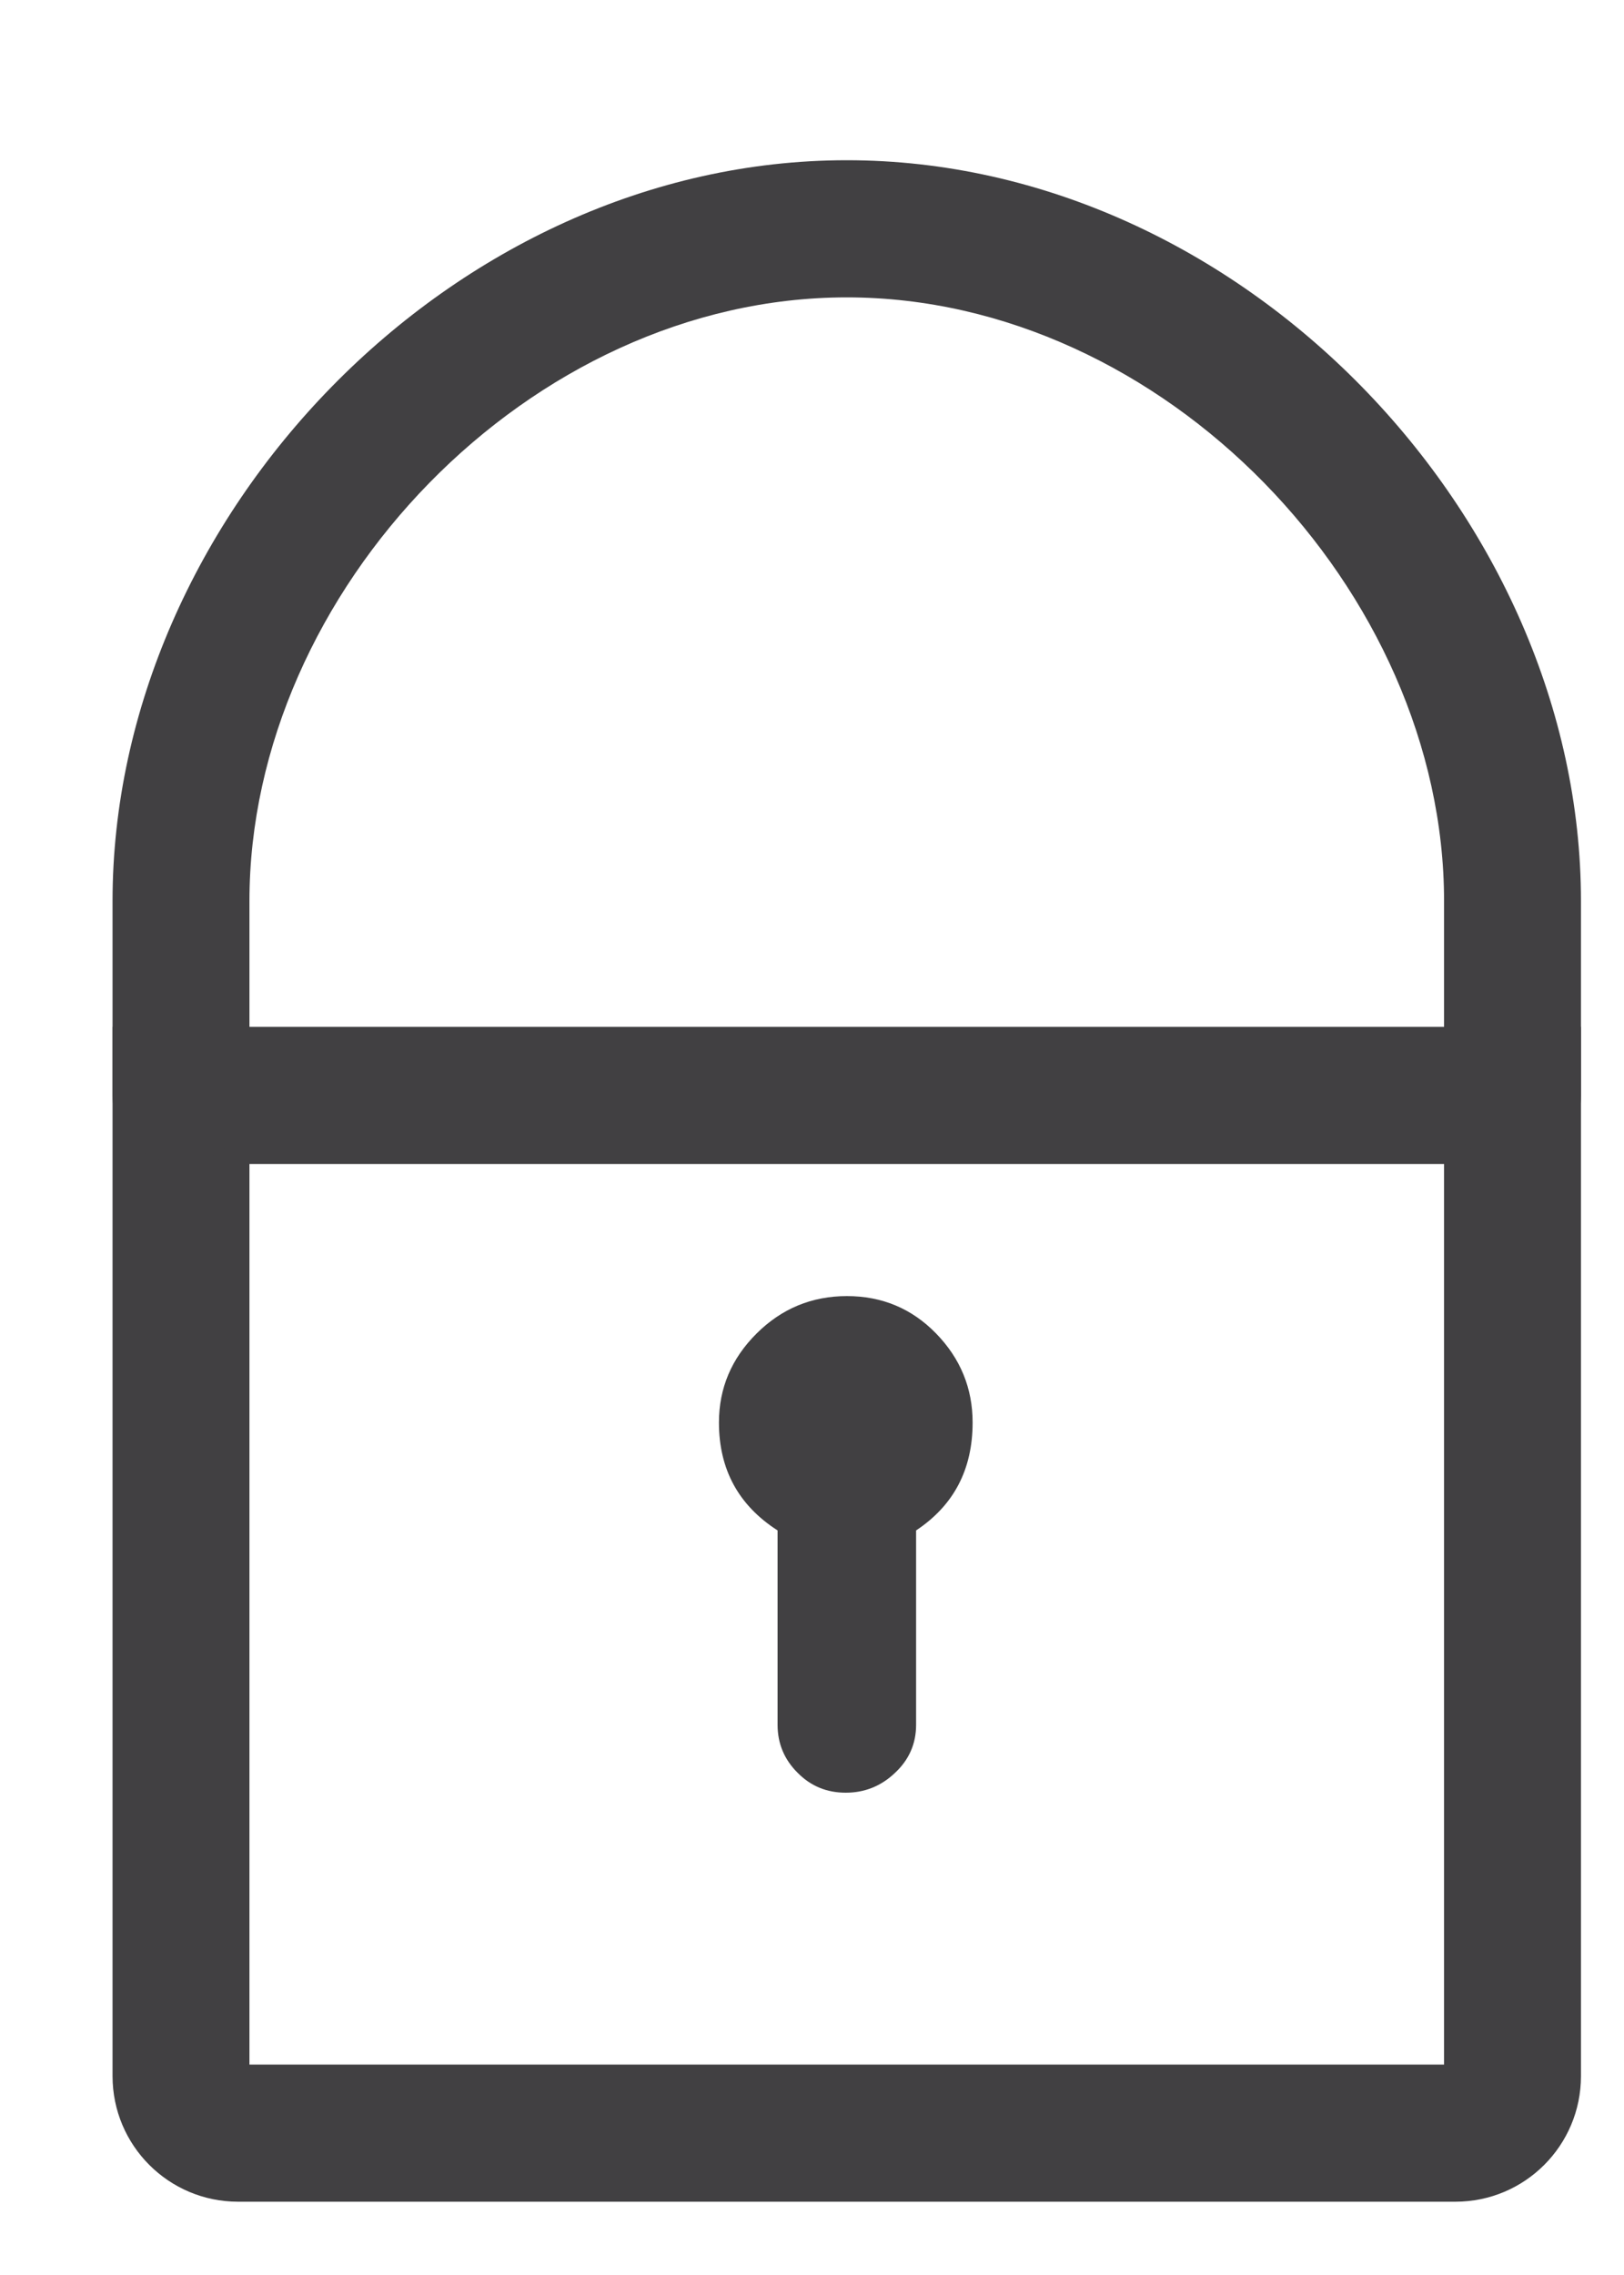 <svg width="10" height="14" viewBox="0 0 10 14" fill="none" xmlns="http://www.w3.org/2000/svg">
<path fill-rule="evenodd" clip-rule="evenodd" d="M9.735 6.319H0.693V12.776C0.693 13.203 1.039 13.549 1.466 13.549H8.962C9.389 13.549 9.735 13.203 9.735 12.776V6.319ZM1.536 12.705V7.163H8.892V12.705H1.536Z" fill="#414042"/>
<path d="M1.536 6.741C1.536 6.974 1.347 7.163 1.114 7.163C0.881 7.163 0.693 6.974 0.693 6.741V5.545C0.693 3.179 2.789 0.986 5.214 0.986C7.639 0.986 9.735 3.179 9.735 5.545V6.741C9.735 6.974 9.546 7.163 9.314 7.163C9.081 7.163 8.892 6.974 8.892 6.741V5.545C8.892 3.637 7.165 1.83 5.214 1.83C3.263 1.83 1.536 3.637 1.536 5.545V6.741Z" fill="#414042"/>
<path fill-rule="evenodd" clip-rule="evenodd" d="M4.788 9.418C4.548 9.264 4.427 9.043 4.427 8.754C4.427 8.543 4.504 8.36 4.659 8.206C4.813 8.053 4.998 7.976 5.215 7.976C5.432 7.976 5.615 8.053 5.764 8.206C5.914 8.36 5.989 8.543 5.989 8.754C5.989 9.043 5.873 9.264 5.641 9.418V10.614C5.641 10.73 5.598 10.829 5.511 10.91C5.425 10.992 5.323 11.032 5.208 11.032C5.092 11.032 4.993 10.992 4.912 10.91C4.83 10.829 4.788 10.73 4.788 10.614V9.418Z" fill="#414042"/>
</svg>
